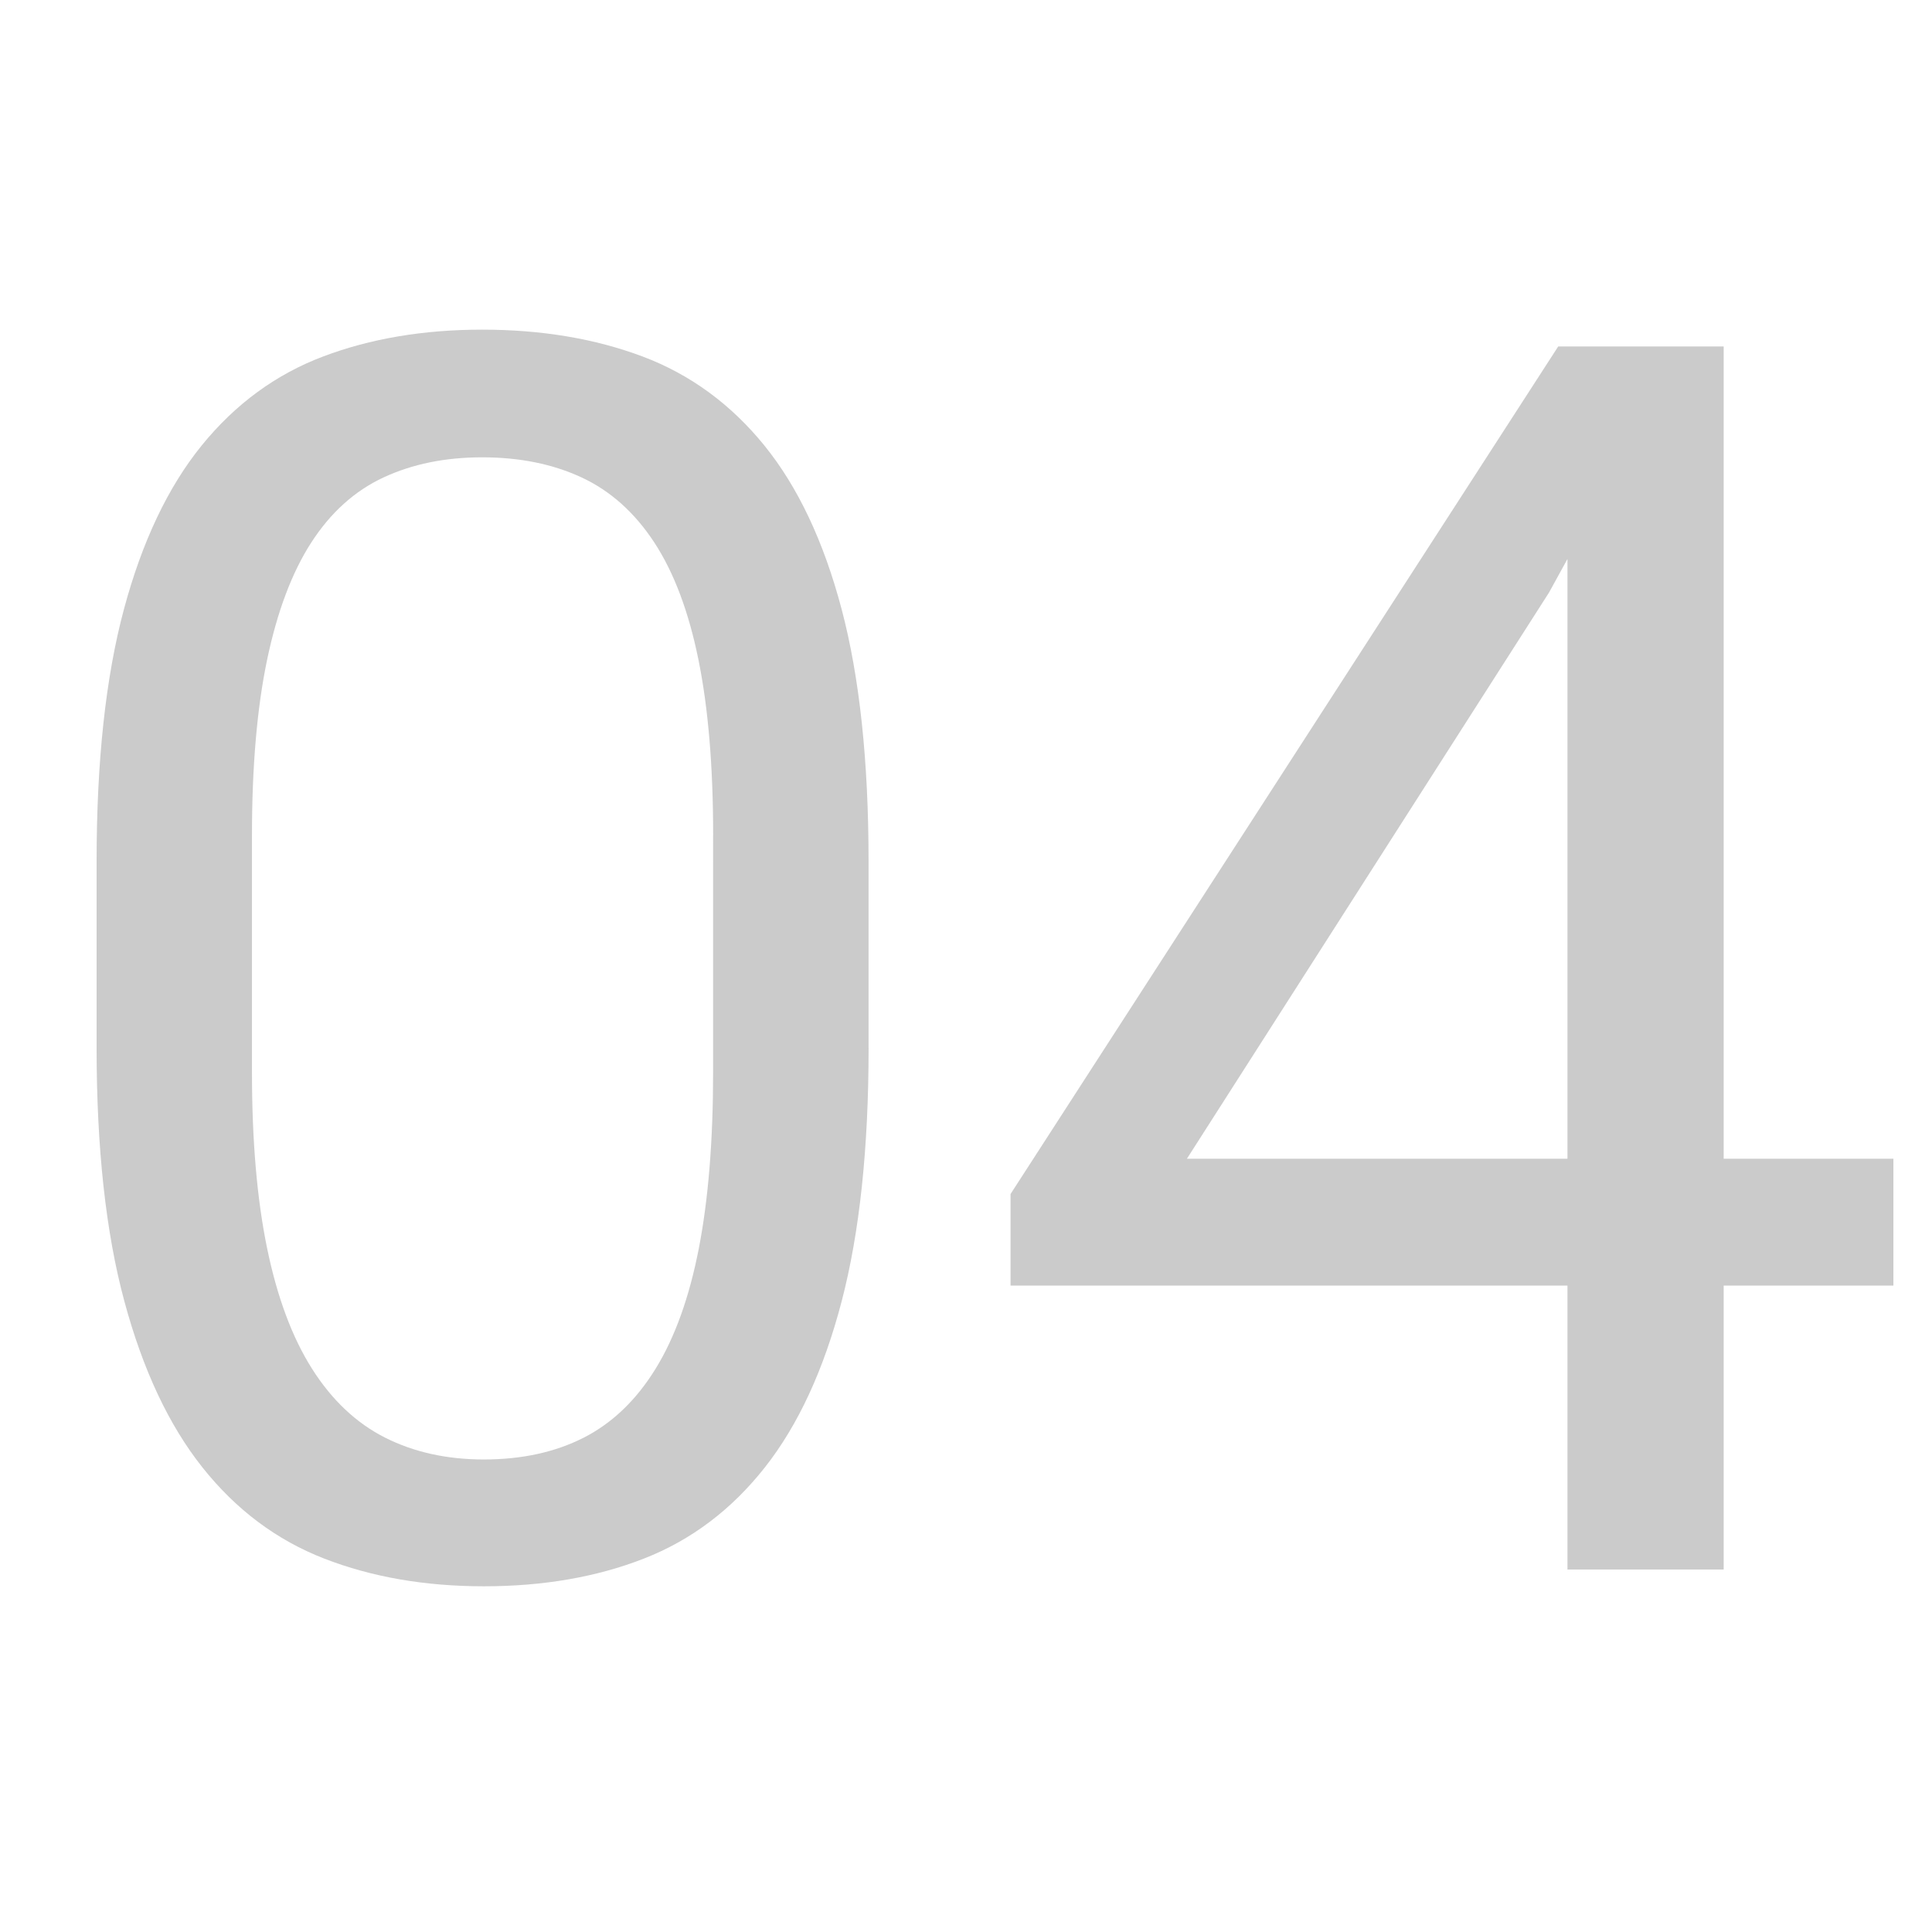 <?xml version="1.0" encoding="utf-8"?>
<!-- Generator: Adobe Illustrator 16.0.0, SVG Export Plug-In . SVG Version: 6.00 Build 0)  -->
<!DOCTYPE svg PUBLIC "-//W3C//DTD SVG 1.1//EN" "http://www.w3.org/Graphics/SVG/1.1/DTD/svg11.dtd">
<svg version="1.1" id="圖層_1" xmlns="http://www.w3.org/2000/svg" xmlns:xlink="http://www.w3.org/1999/xlink" x="0px" y="0px"
	 width="48px" height="48px" viewBox="0 0 48 48" enable-background="new 0 0 48 48" xml:space="preserve">
<g>
	<path fill="#CBCBCB" d="M21.58,26.034c0,2.49-0.223,4.588-0.668,6.292c-0.445,1.704-1.082,3.082-1.91,4.132
		c-0.828,1.051-1.83,1.806-3.005,2.265s-2.501,0.688-3.976,0.688c-1.461,0-2.783-0.229-3.965-0.688s-2.191-1.214-3.026-2.265
		c-0.835-1.05-1.482-2.428-1.941-4.132C2.629,30.622,2.4,28.524,2.4,26.034v-4.633c0-2.49,0.226-4.577,0.678-6.261
		s1.096-3.04,1.931-4.07c0.835-1.029,1.84-1.767,3.016-2.212C9.2,8.413,10.519,8.19,11.979,8.19c1.474,0,2.803,0.223,3.986,0.667
		c1.183,0.446,2.191,1.183,3.026,2.212c0.834,1.03,1.475,2.386,1.92,4.07c0.445,1.684,0.668,3.771,0.668,6.261V26.034z
		 M17.718,20.754c0-1.711-0.122-3.165-0.365-4.362c-0.243-1.196-0.608-2.167-1.095-2.911c-0.487-0.744-1.089-1.284-1.806-1.618
		s-1.541-0.501-2.473-0.501c-0.918,0-1.736,0.167-2.453,0.501c-0.716,0.334-1.314,0.874-1.794,1.618s-0.845,1.715-1.096,2.911
		c-0.25,1.197-0.376,2.65-0.376,4.362v5.885c0,1.698,0.125,3.155,0.376,4.373s0.623,2.216,1.116,2.994
		c0.494,0.779,1.099,1.35,1.816,1.712c0.716,0.361,1.534,0.542,2.452,0.542c0.946,0,1.774-0.181,2.483-0.542
		c0.709-0.362,1.305-0.933,1.785-1.712c0.48-0.778,0.838-1.776,1.075-2.994c0.236-1.218,0.354-2.675,0.354-4.373V20.754z"/>
	<path fill="#CBCBCB" d="M42.824,28.789h4.217v3.151h-4.217v7.054h-3.881V31.94H25.107v-2.275L38.713,8.608h4.111V28.789z
		 M29.488,28.789h9.455V13.888l-0.459,0.835L29.488,28.789z"/>
</g>
</svg>
